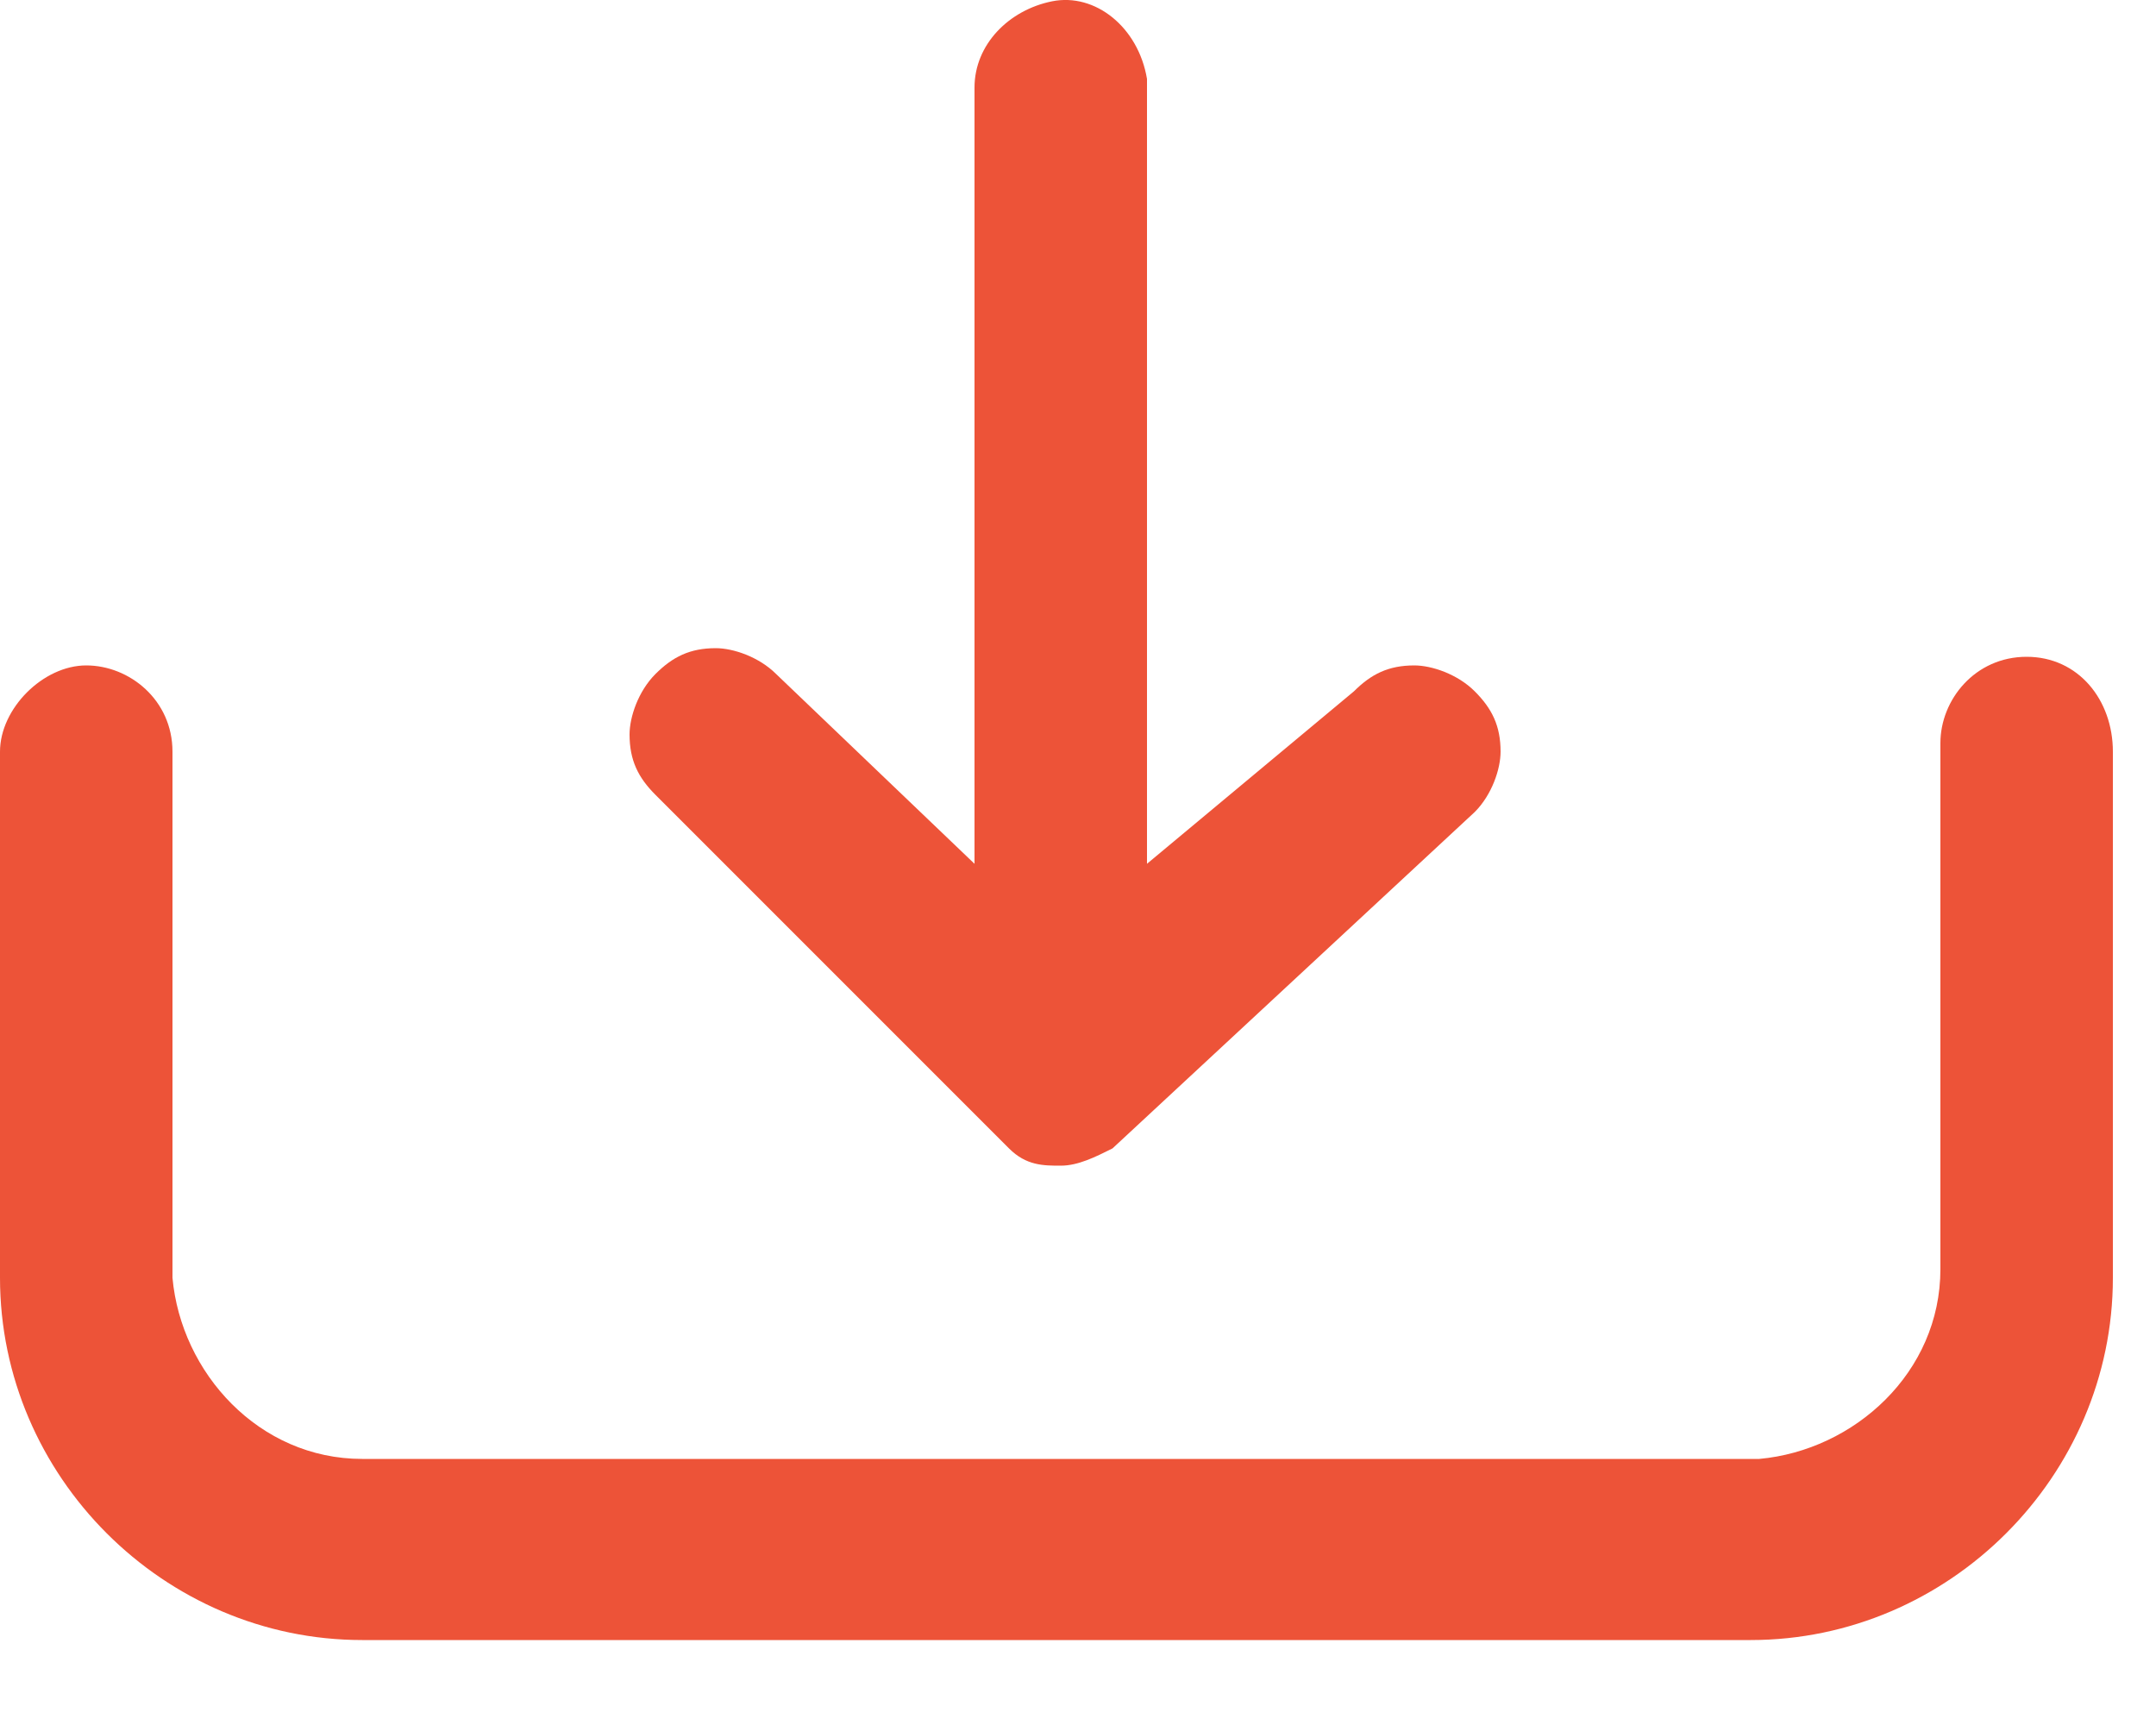 <?xml version="1.0" encoding="UTF-8"?> <svg xmlns="http://www.w3.org/2000/svg" width="25" height="20" viewBox="0 0 25 20" fill="none"><path d="M23.5 7.615C22.9 7.615 22.5 8.115 22.5 8.615V14.715C22.5 15.915 21.5 16.815 20.4 16.915H4.2C3 16.915 2.1 15.915 2 14.815V8.715C2 8.115 1.5 7.715 1 7.715C0.5 7.715 0 8.215 0 8.715V14.815C0 17.115 1.9 19.015 4.2 19.015H20.3C22.6 19.015 24.5 17.115 24.5 14.815V8.715C24.5 8.115 24.1 7.615 23.5 7.615Z" fill="#ED5338"></path><path d="M11.7 13.315C11.9 13.515 12.1 13.515 12.3 13.515C12.5 13.515 12.7 13.415 12.9 13.315L17.1 9.415C17.3 9.215 17.4 8.915 17.4 8.715C17.4 8.415 17.3 8.215 17.1 8.015C16.9 7.815 16.6 7.715 16.4 7.715C16.1 7.715 15.9 7.815 15.7 8.015L13.3 10.015V0.915C13.2 0.315 12.7 -0.085 12.2 0.015C11.7 0.115 11.3 0.515 11.3 1.015V10.015L9 7.815C8.8 7.615 8.5 7.515 8.3 7.515C8 7.515 7.8 7.615 7.6 7.815C7.4 8.015 7.3 8.315 7.3 8.515C7.3 8.815 7.4 9.015 7.6 9.215L11.7 13.315Z" fill="#ED5338"></path></svg> 